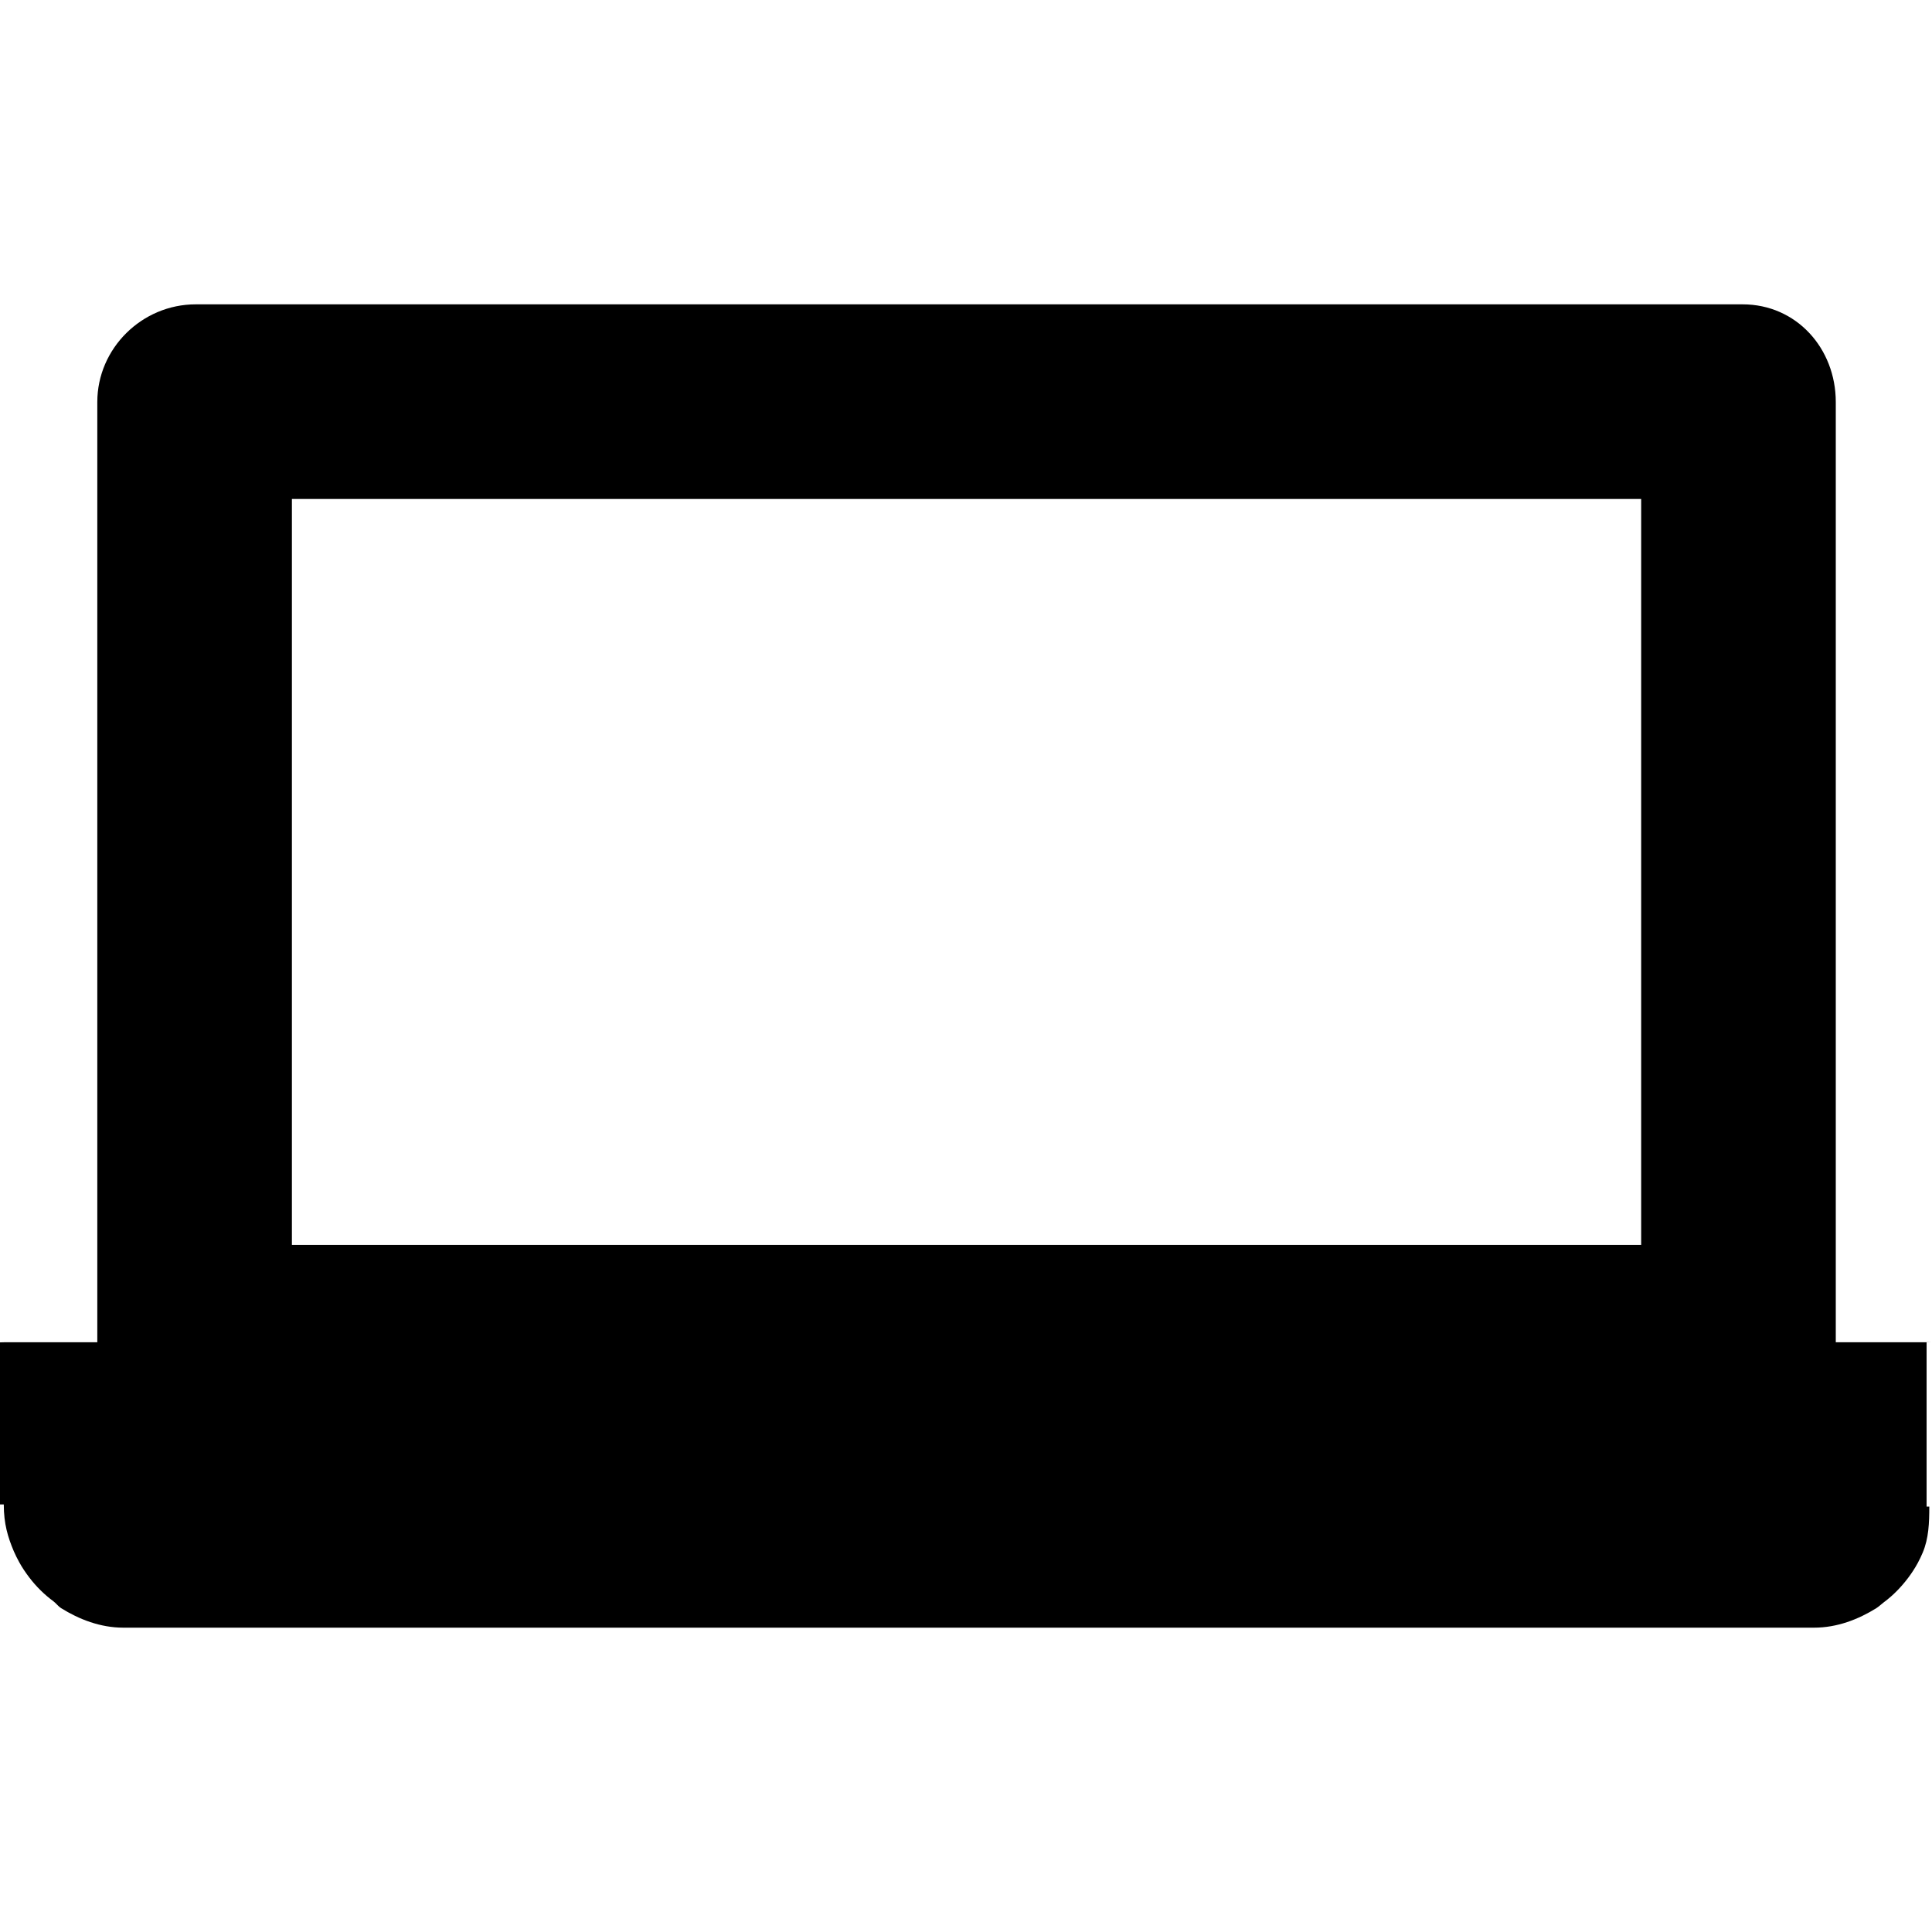 <?xml version="1.0" encoding="iso-8859-1"?>
<!-- Uploaded to: SVG Repo, www.svgrepo.com, Generator: SVG Repo Mixer Tools -->
<!DOCTYPE svg PUBLIC "-//W3C//DTD SVG 1.1//EN" "http://www.w3.org/Graphics/SVG/1.1/DTD/svg11.dtd">
<svg fill="#000000" height="800px" width="800px" version="1.1" id="Capa_1" xmlns="http://www.w3.org/2000/svg" xmlns:xlink="http://www.w3.org/1999/xlink" 
	 viewBox="0 0 297.833 297.833" xml:space="preserve">
<path d="M283,206.917c0,0,0,0.01,0,0.004V61.981c0-8.284-6.074-15.064-14.358-15.064H30.171C21.887,46.917,15,53.697,15,61.981
	v144.939c0,0.006,0-0.004,0-0.004H0.833L0,206.939v24.978h0.583c0,3,0.633,5.065,1.553,7.238c0.23,0.543,0.548,1.157,0.828,1.671
	c0.44,0.809,0.986,1.611,1.54,2.34c1.056,1.391,2.319,2.643,3.726,3.68c0.378,0.278,0.773,0.803,1.172,1.052
	c2.786,1.738,6.073,3.019,9.599,3.019h260.667c3.525,0,6.805-1.271,9.591-3.009c0.399-0.249,0.787-0.638,1.164-0.916
	c1.406-1.037,2.655-2.33,3.71-3.722c0.553-0.729,1.069-1.52,1.508-2.329c0.28-0.515,0.535-1.06,0.765-1.604
	c0.919-2.173,1.011-4.571,1.011-7.079L297,232.25v-25.311l0.833-0.022H283z M45,76.917h208v115H45V76.917z"/>
</svg>